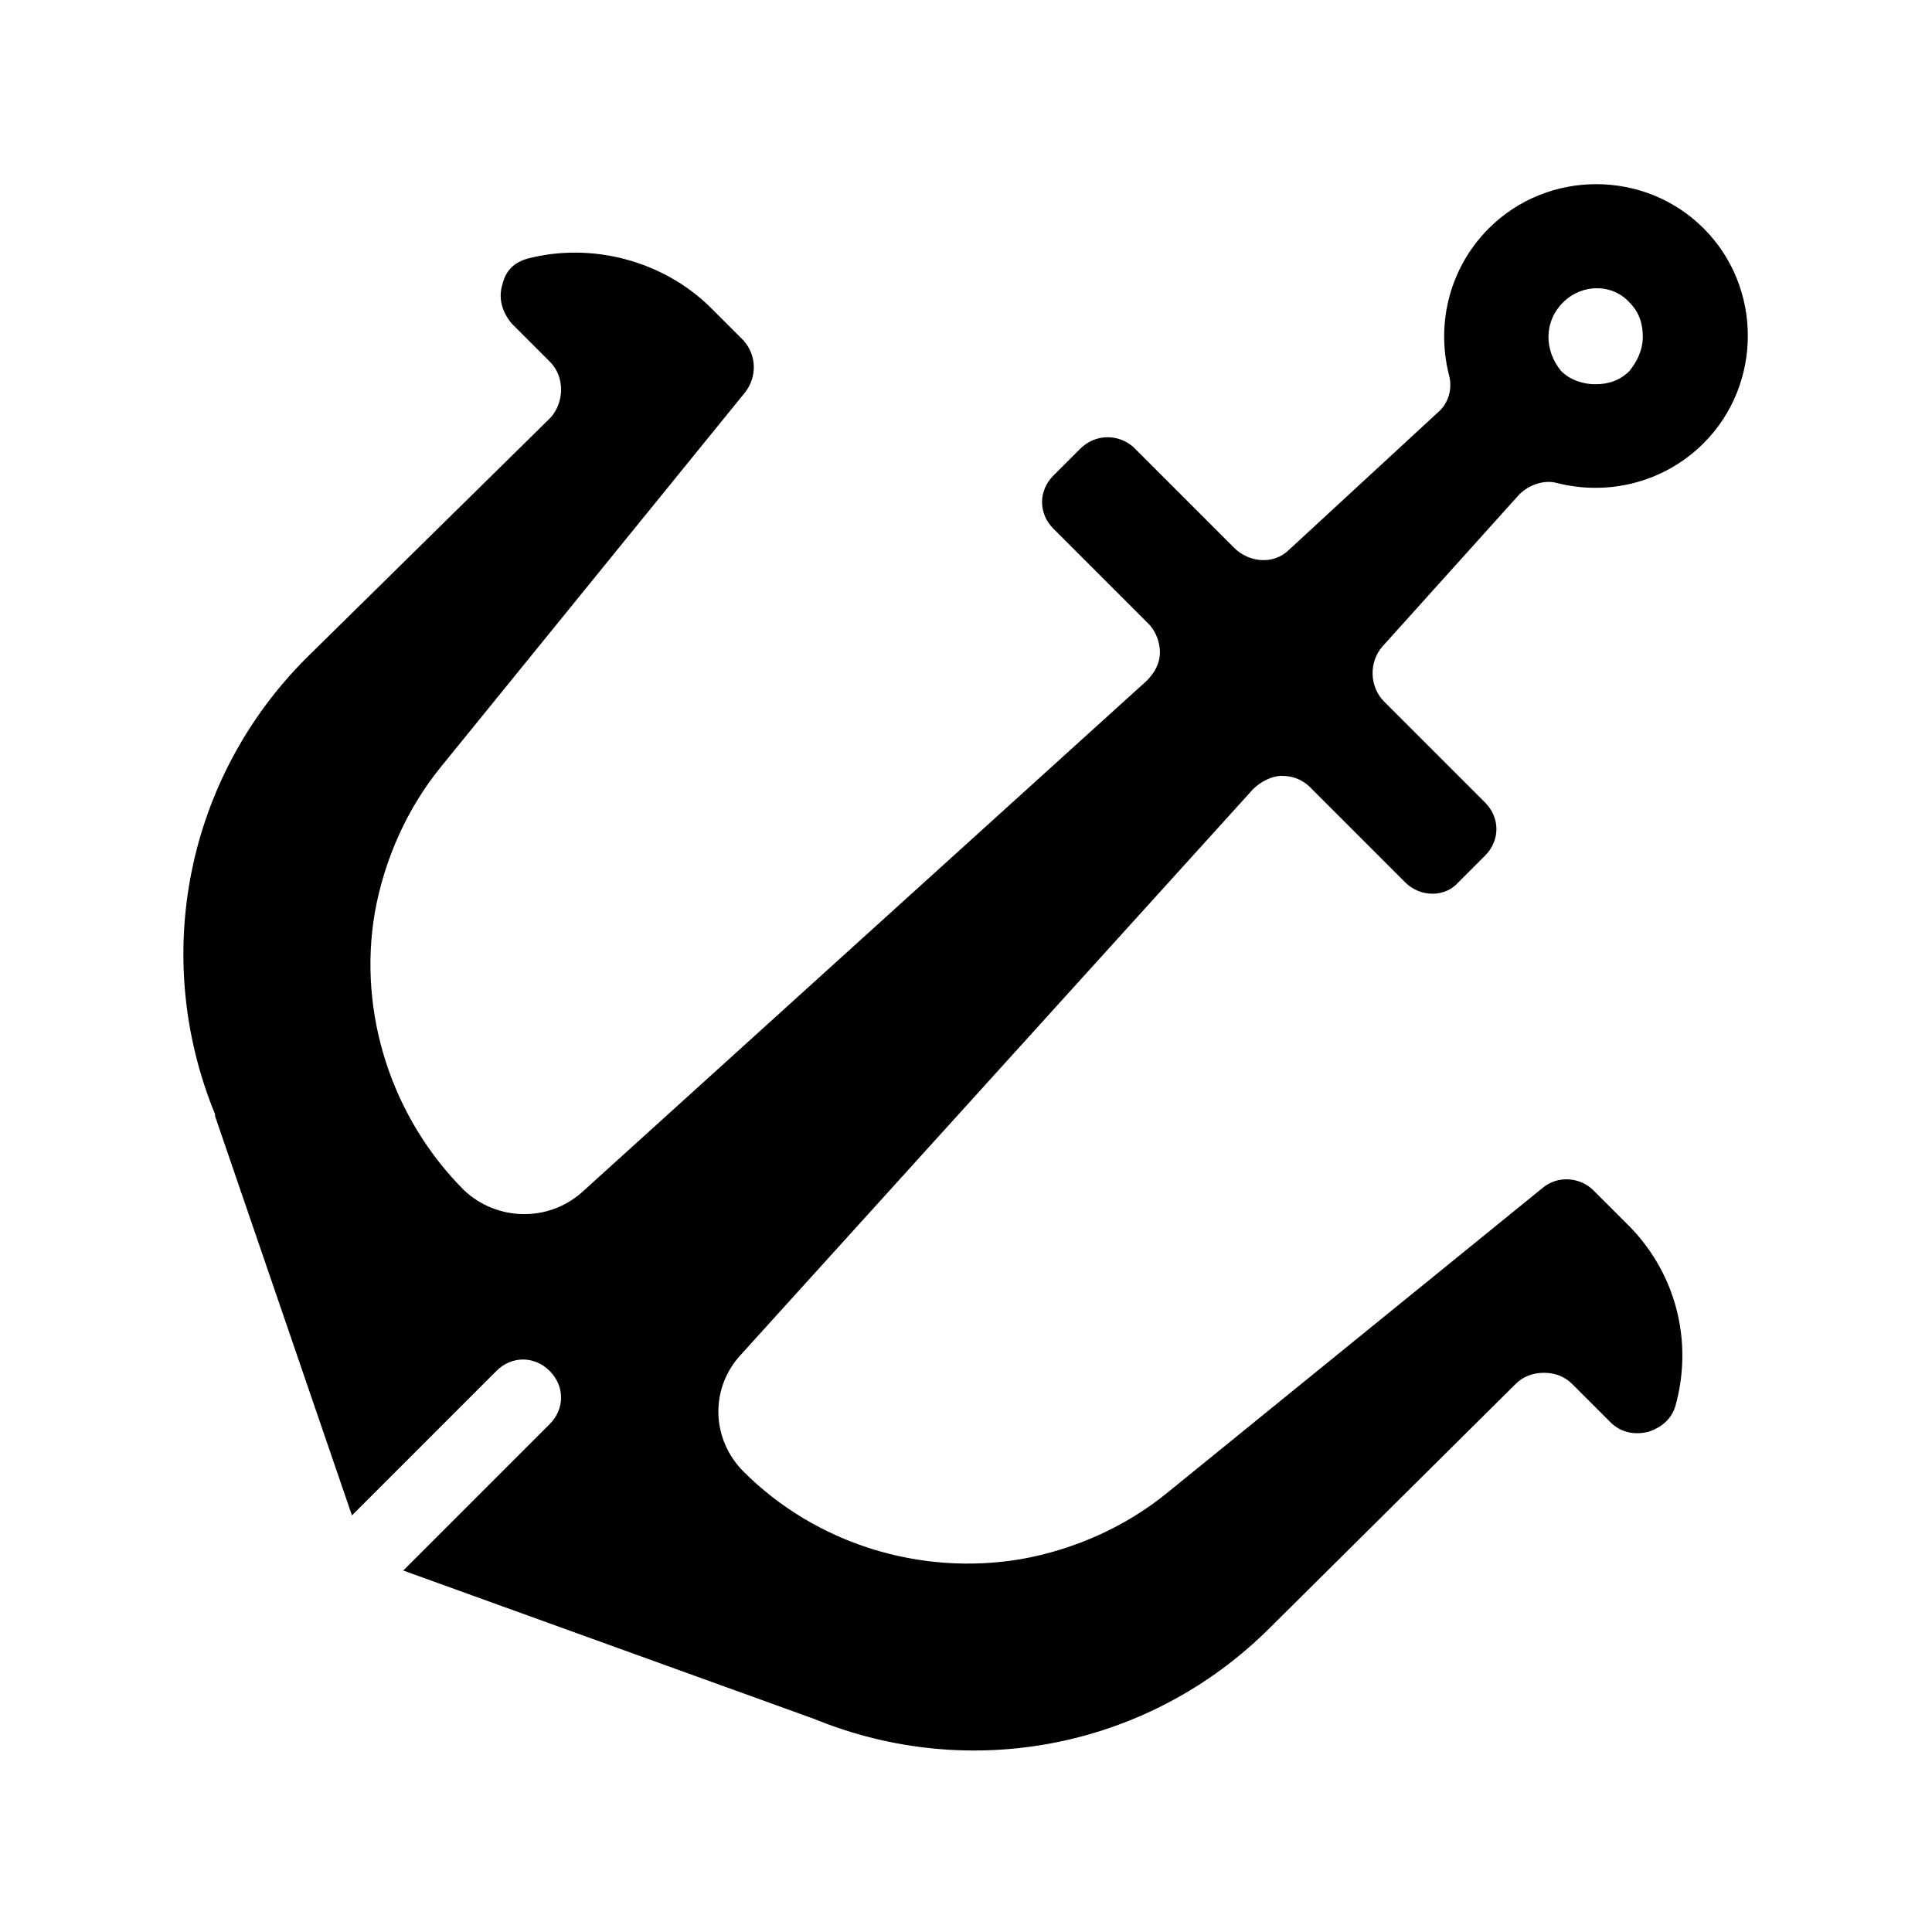 <?xml version="1.0" encoding="UTF-8"?>
<!-- Uploaded to: SVG Repo, www.svgrepo.com, Generator: SVG Repo Mixer Tools -->
<svg fill="#000000" width="800px" height="800px" version="1.1" viewBox="144 144 512 512" xmlns="http://www.w3.org/2000/svg">
 <path d="m546.61 275.05c2.519-2.519 6.551-4.031 10.078-3.023 14.105 3.527 28.719-0.504 38.793-10.578 15.617-15.617 15.617-41.312 0-56.93-15.617-15.617-41.312-15.617-56.93 0-10.078 10.078-14.105 24.688-10.578 38.793 1.008 3.527 0 7.559-3.023 10.078l-39.301 36.27c-4.031 4.031-10.578 3.527-14.609-0.504l-26.703-26.703c-4.027-3.523-10.074-3.523-14.105 0.504l-7.055 7.055c-2.016 2.016-3.023 4.535-3.023 7.055 0 2.519 1.008 5.039 3.023 7.055l25.191 25.191c2.016 2.016 3.023 5.039 3.023 7.559 0 3.023-1.512 5.543-3.527 7.559l-149.63 135.52c-9.07 8.062-22.672 7.559-31.234-0.504-19.145-19.145-28.215-46.855-23.68-73.555 2.519-14.105 8.566-27.711 17.633-38.793l80.609-99.25c3.023-4.031 3.023-9.574-0.504-13.602l-8.566-8.566c-12.594-12.594-31.738-17.633-48.871-13.098-5.039 1.512-6.047 5.039-6.551 7.055-1.008 3.527 0 7.055 2.519 10.078l10.078 10.078c2.016 2.016 3.023 4.535 3.023 7.559 0 2.519-1.008 5.543-3.023 7.559l-64.488 63.469c-31.738 31.738-41.312 79.098-24.184 120.91v0.504l36.273 105.8 38.289-38.289c4.031-4.031 10.078-4.031 14.105 0 4.031 4.031 4.031 10.078 0 14.105l-38.793 38.793 108.82 39.297c41.816 17.129 89.176 7.559 120.91-24.184l64.992-64.488c2.016-2.016 4.535-3.023 7.559-3.023s5.543 1.008 7.559 3.023l10.078 10.078c2.519 2.519 6.047 3.527 10.078 2.519 1.512-0.504 5.543-2.016 7.055-6.551 5.039-17.633 0-36.273-13.098-48.871l-8.566-8.566c-3.527-3.527-9.574-4.031-13.602-0.504l-99.25 80.609c-11.082 9.07-24.688 15.113-38.793 17.633-26.703 4.535-54.41-4.031-73.555-23.176-8.566-8.566-9.07-22.168-0.504-31.234l135.52-149.63c2.016-2.016 5.039-3.527 7.559-3.527 3.023 0 5.543 1.008 7.559 3.023l25.191 25.191c4.031 4.031 10.578 4.031 14.105 0l7.055-7.055c4.031-4.031 4.031-10.078 0-14.105l-26.703-26.703c-4.031-4.031-4.031-10.578-0.504-14.609zm11.59-50.887c5.039-5.039 13.098-5.039 17.633 0 2.519 2.519 3.527 5.543 3.527 9.07 0 3.527-1.512 6.551-3.527 9.07-2.519 2.519-5.543 3.527-9.07 3.527-3.023 0-6.551-1.008-9.07-3.527-4.531-5.543-4.531-13.102 0.508-18.141z"/>
</svg>